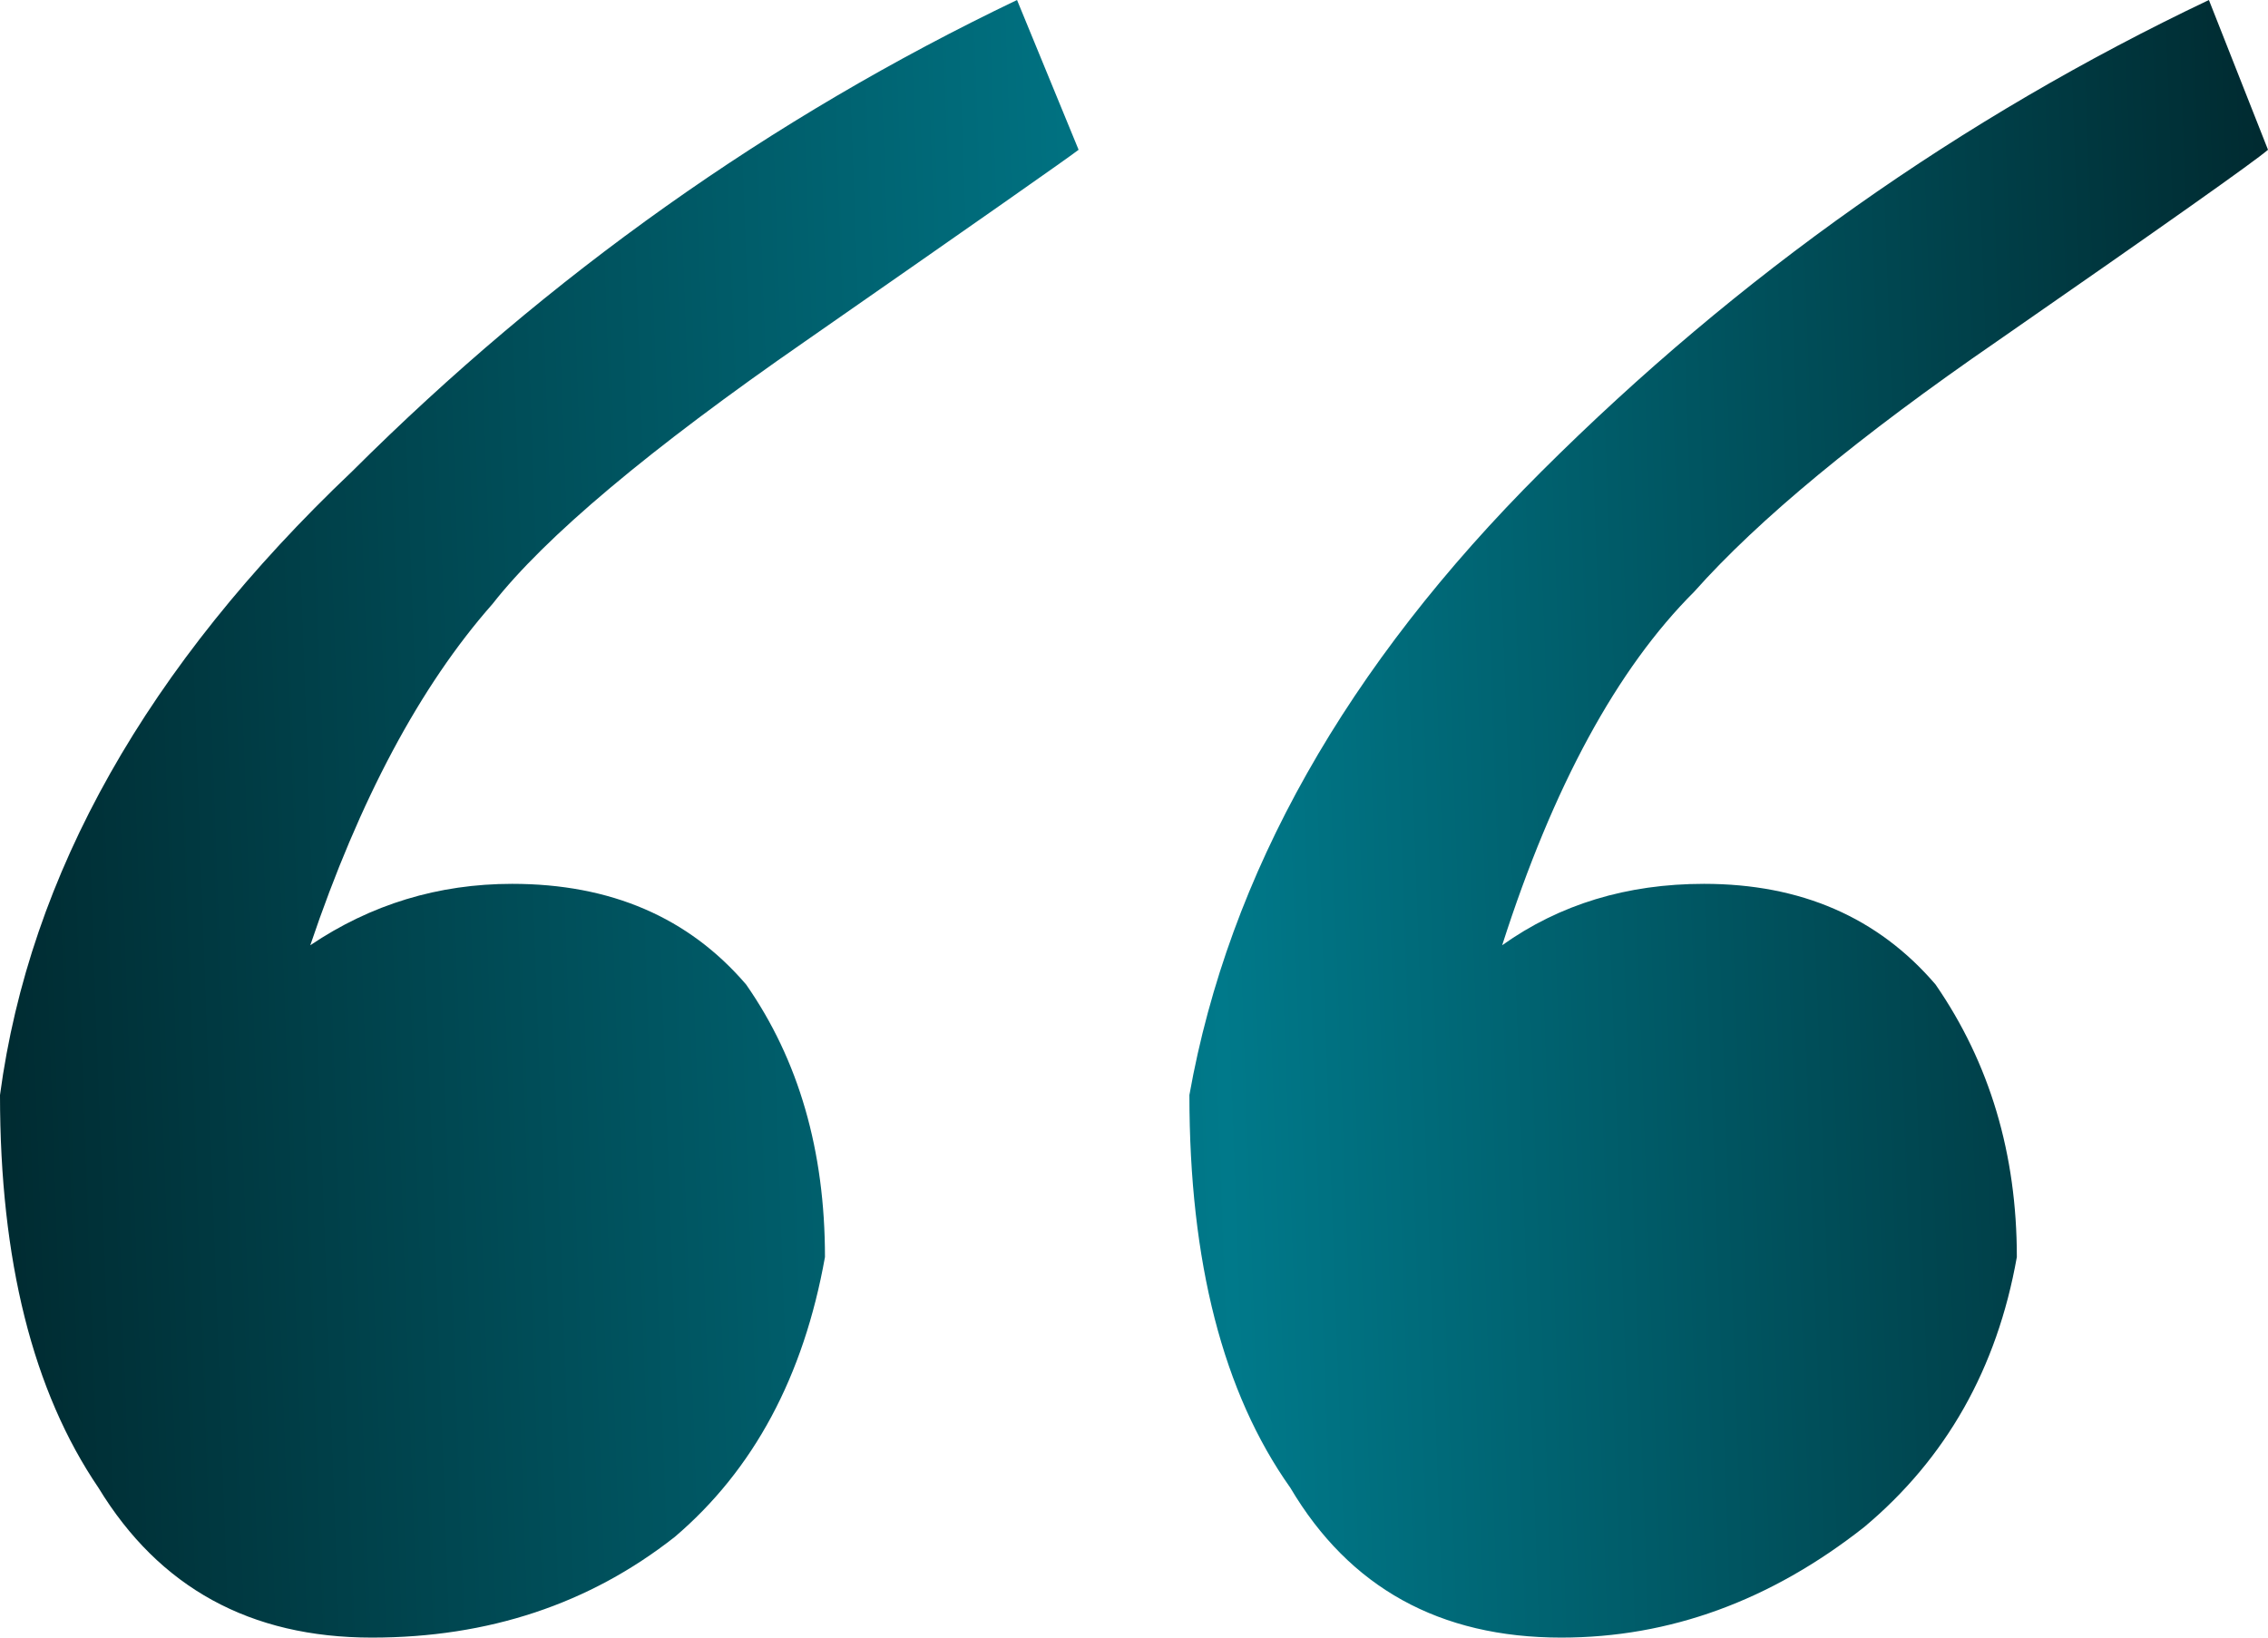 <?xml version="1.0" encoding="UTF-8"?> <svg xmlns="http://www.w3.org/2000/svg" width="54" height="39" viewBox="0 0 54 39" fill="none"><path d="M25.681 3.567C25.485 3.723 23.316 5.243 19.173 8.127C15.459 10.7 12.977 12.786 11.726 14.384C10.007 16.333 8.56 19.042 7.388 22.511C8.834 21.537 10.437 21.049 12.195 21.049C14.541 21.049 16.397 21.849 17.765 23.447C19.016 25.24 19.642 27.403 19.642 29.937C19.134 32.783 17.941 35.005 16.065 36.603C14.033 38.201 11.629 39 8.853 39C5.961 39 3.792 37.811 2.345 35.433C0.782 33.133 0 30.015 0 26.078C0.704 20.816 3.498 15.865 8.384 11.226C13.075 6.549 18.352 2.807 24.215 0L25.681 3.567ZM54 3.567C53.687 3.84 51.538 5.36 47.55 8.127C44.267 10.388 41.863 12.376 40.339 14.091C38.502 15.924 36.977 18.73 35.766 22.511C37.133 21.537 38.736 21.049 40.573 21.049C42.88 21.049 44.717 21.849 46.085 23.447C47.375 25.318 48.02 27.481 48.02 29.937C47.55 32.588 46.339 34.732 44.384 36.369C42.156 38.123 39.752 39 37.173 39C34.28 39 32.13 37.811 30.723 35.433C29.12 33.172 28.319 30.054 28.319 26.078C29.257 20.816 32.052 15.865 36.704 11.226C41.394 6.549 46.691 2.807 52.593 0L54 3.567Z" fill="url(#paint0_linear_102_691)"></path><defs><linearGradient id="paint0_linear_102_691" x1="0" y1="39" x2="55.331" y2="37.009" gradientUnits="userSpaceOnUse"><stop stop-color="#002A30"></stop><stop offset="0.535" stop-color="#00798A"></stop><stop offset="1" stop-color="#002A30"></stop></linearGradient></defs></svg> 